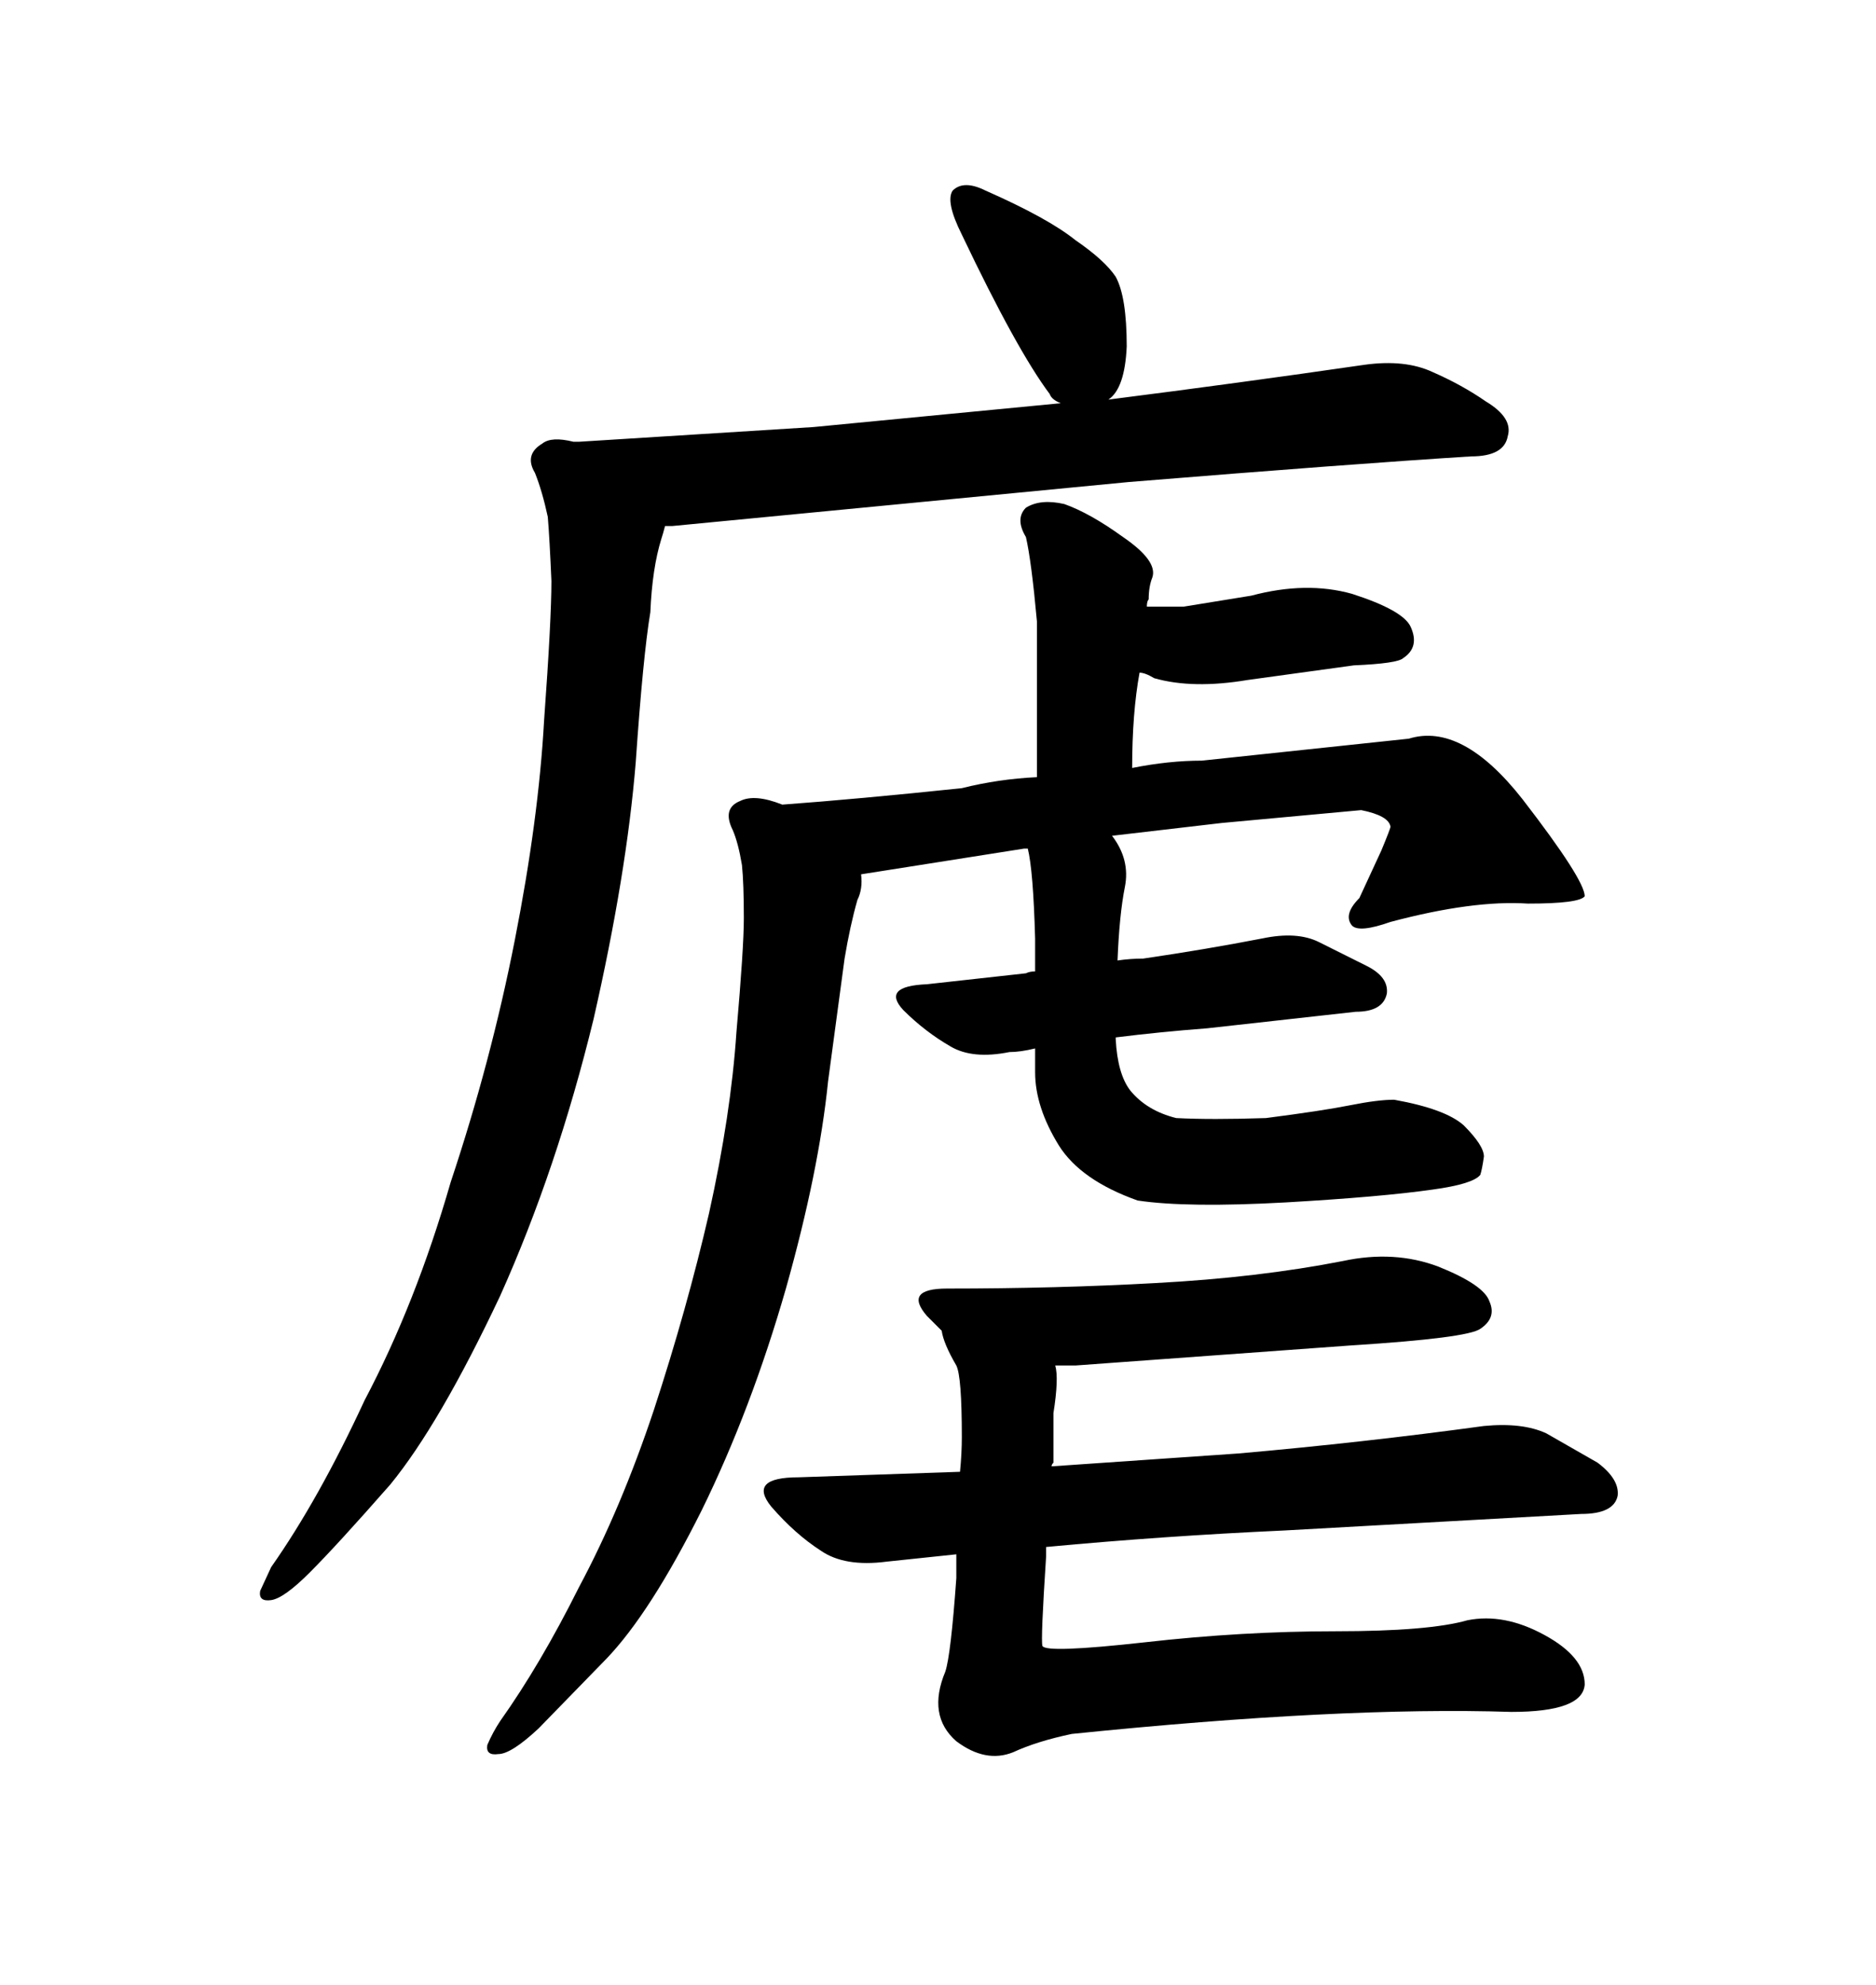 <svg xmlns="http://www.w3.org/2000/svg" xmlns:xlink="http://www.w3.org/1999/xlink" width="300" height="317.285"><path d="M106.35 84.08L107.52 84.08L180.47 77.05Q216.50 74.12 235.25 72.95L235.25 72.95Q240.53 72.95 241.11 69.73L241.11 69.73Q241.99 66.80 237.60 64.16L237.60 64.16Q233.79 61.52 229.10 59.47L229.10 59.47Q224.71 57.42 218.26 58.30L218.26 58.30Q198.05 61.23 177.25 63.87L177.25 63.87Q179.88 62.11 180.18 55.37L180.18 55.37Q180.18 47.46 178.42 44.24L178.42 44.24Q176.66 41.60 171.97 38.38L171.97 38.38Q167.58 34.86 157.62 30.47L157.62 30.47Q154.10 28.71 152.34 30.47L152.34 30.47Q151.17 32.23 153.81 37.50L153.81 37.50Q162.60 55.96 167.87 62.99L167.87 62.99Q168.16 63.87 169.63 64.45L169.63 64.45L130.08 68.26L92.58 70.61L91.70 70.61Q88.18 69.73 86.72 70.90L86.72 70.90Q83.79 72.66 85.55 75.59L85.55 75.59Q86.72 78.52 87.60 82.62L87.60 82.62Q87.89 86.13 88.18 92.87L88.18 92.87Q88.18 99.02 87.01 115.14L87.01 115.14Q86.13 130.96 82.32 150.29L82.32 150.29Q78.52 169.63 72.07 188.96L72.07 188.96Q66.50 208.30 58.30 223.83L58.30 223.83Q50.98 239.65 43.36 250.49L43.36 250.49L41.60 254.30Q41.31 256.05 43.36 255.76L43.36 255.76Q45.41 255.47 49.51 251.37L49.51 251.37Q53.91 246.97 62.40 237.30L62.40 237.30Q70.31 227.64 79.98 207.13L79.98 207.13Q89.06 186.91 94.92 162.89L94.92 162.89Q100.20 139.75 101.66 121.88L101.66 121.88Q102.83 104.88 104.00 97.85L104.00 97.85Q104.30 90.82 105.76 86.13L105.76 86.13Q106.05 85.25 106.35 84.08L106.35 84.08ZM112.21 241.41L112.21 241.41Q120.12 225.29 125.68 205.96L125.68 205.96Q130.96 187.21 132.42 172.85L132.42 172.85L135.06 153.22Q135.94 147.95 137.11 143.85L137.11 143.85Q137.99 142.09 137.70 139.75L137.70 139.75L163.77 135.64L164.36 135.64Q165.23 139.16 165.53 150L165.53 150L165.53 155.27Q164.65 155.27 164.06 155.57L164.06 155.57L148.24 157.32Q140.92 157.62 144.43 161.43L144.43 161.43Q147.95 164.94 152.05 167.29L152.05 167.29Q155.57 169.34 161.43 168.16L161.43 168.16Q163.18 168.16 165.53 167.58L165.53 167.58L165.53 171.39Q165.53 176.95 169.34 183.11L169.34 183.11Q172.85 188.67 181.93 191.89L181.93 191.89Q189.84 193.07 205.66 192.19L205.66 192.19Q220.90 191.31 229.10 190.14L229.10 190.14Q235.55 189.26 236.72 187.79L236.72 187.79Q237.01 186.91 237.30 184.86L237.30 184.86Q237.30 183.11 234.08 179.88L234.08 179.88Q231.15 177.25 222.95 175.78L222.95 175.78Q220.31 175.78 215.92 176.66L215.92 176.66Q211.52 177.54 202.44 178.71L202.44 178.71Q193.65 179.00 188.09 178.71L188.09 178.71Q183.40 177.54 180.76 174.32L180.76 174.32Q178.71 171.68 178.42 166.11L178.42 166.11L178.42 165.82Q185.45 164.94 193.07 164.36L193.07 164.36L216.80 161.72Q221.19 161.72 221.78 158.79L221.78 158.79Q222.07 156.15 218.55 154.39L218.55 154.39L210.94 150.59Q207.42 148.83 201.86 150L201.86 150Q192.77 151.76 182.81 153.22L182.81 153.22Q180.76 153.22 178.71 153.52L178.71 153.52Q179.00 146.19 179.88 141.80L179.88 141.80Q180.76 137.40 177.83 133.59L177.83 133.59L195.41 131.54L217.68 129.49Q222.07 130.37 222.36 132.13L222.36 132.13Q222.36 132.42 220.90 135.94L220.90 135.94L217.38 143.55Q214.75 146.19 216.21 147.95L216.21 147.95Q217.38 149.12 222.36 147.36L222.36 147.36Q235.55 143.85 244.34 144.43L244.34 144.43Q252.54 144.43 253.42 143.26L253.42 143.26Q253.42 140.63 243.46 127.73L243.46 127.73Q233.79 115.43 225.29 118.07L225.29 118.07L192.19 121.58Q186.91 121.58 181.05 122.75L181.05 122.75Q181.05 113.96 182.23 107.52L182.23 107.52Q183.11 107.52 184.57 108.40L184.57 108.40Q190.72 110.16 199.51 108.69L199.51 108.69L216.50 106.35Q223.54 106.05 224.41 105.18L224.41 105.18Q227.05 103.42 225.59 100.20L225.59 100.20Q224.41 97.56 216.21 94.92L216.21 94.92Q208.89 92.87 200.10 95.21L200.10 95.21L189.26 96.97L183.40 96.97Q183.40 96.09 183.69 95.80L183.69 95.80Q183.69 93.75 184.28 92.29L184.28 92.29Q185.16 89.65 179.59 85.84L179.59 85.84Q174.32 82.03 170.21 80.57L170.21 80.57Q166.41 79.69 164.06 81.15L164.06 81.15Q162.30 82.91 164.06 85.84L164.06 85.84Q164.94 89.65 165.82 99.32L165.82 99.32L165.82 124.22Q159.67 124.51 153.81 125.98L153.81 125.98Q137.11 127.73 125.10 128.61L125.10 128.61Q120.70 126.86 118.36 128.03L118.36 128.03Q115.43 129.20 117.19 132.71L117.19 132.71Q118.07 134.77 118.65 138.28L118.65 138.28Q118.95 141.21 118.95 146.78L118.95 146.78Q118.95 151.46 117.77 164.94L117.77 164.94Q116.89 178.13 113.38 193.95L113.38 193.95Q109.86 209.18 104.59 225.29L104.59 225.29Q99.32 241.11 92.58 253.71L92.58 253.71Q86.43 266.02 79.98 275.10L79.98 275.10Q78.81 276.86 77.93 278.91L77.93 278.91Q77.64 280.66 79.69 280.37L79.69 280.37Q81.74 280.37 86.13 276.27L86.13 276.27L96.97 265.14Q104.00 257.81 112.21 241.41ZM171.39 277.15L171.39 277.15Q214.45 272.75 241.70 273.63L241.70 273.63Q253.13 273.63 253.42 269.24L253.42 269.24Q253.42 264.84 246.97 261.33L246.97 261.33Q240.53 257.81 234.67 258.98L234.67 258.98Q228.52 260.74 213.57 260.74Q198.63 260.74 183.11 262.50L183.11 262.50Q167.29 264.26 166.70 263.09L166.70 263.09Q166.41 262.21 167.29 248.73L167.29 248.73L167.29 247.27Q186.04 245.51 205.37 244.63L205.37 244.63L252.83 241.99Q258.11 241.99 258.69 239.06L258.69 239.06Q258.98 236.43 255.47 233.79L255.47 233.79L247.27 229.10Q243.46 227.34 237.30 227.93L237.30 227.93Q217.97 230.57 198.05 232.32L198.05 232.32L168.16 234.38Q168.16 234.08 168.46 233.79L168.46 233.79L168.46 225.88Q169.34 220.31 168.75 218.26L168.75 218.26L171.97 218.26L216.21 215.04Q234.67 213.87 236.72 212.40L236.72 212.40Q239.36 210.64 238.18 208.01L238.18 208.01Q237.30 205.37 229.98 202.44L229.98 202.44Q222.95 199.80 214.75 201.56L214.75 201.56Q201.27 204.20 184.86 205.08L184.86 205.08Q169.04 205.96 151.46 205.96L151.46 205.96Q144.43 205.96 148.24 210.35L148.24 210.35L150.59 212.70Q150.88 214.75 152.93 218.26L152.93 218.26Q153.81 220.02 153.81 229.69L153.81 229.69Q153.81 232.32 153.52 235.25L153.52 235.25L127.73 236.13Q119.53 236.13 123.34 240.82L123.34 240.82Q127.15 245.21 131.25 247.85L131.25 247.85Q135.06 250.49 141.80 249.61L141.80 249.61L152.93 248.44L152.93 252.25Q152.05 264.55 151.17 267.19L151.17 267.19Q148.24 274.22 152.93 278.32L152.93 278.32Q157.62 281.84 162.01 280.08L162.01 280.08Q165.82 278.32 171.39 277.15Z"/></svg>